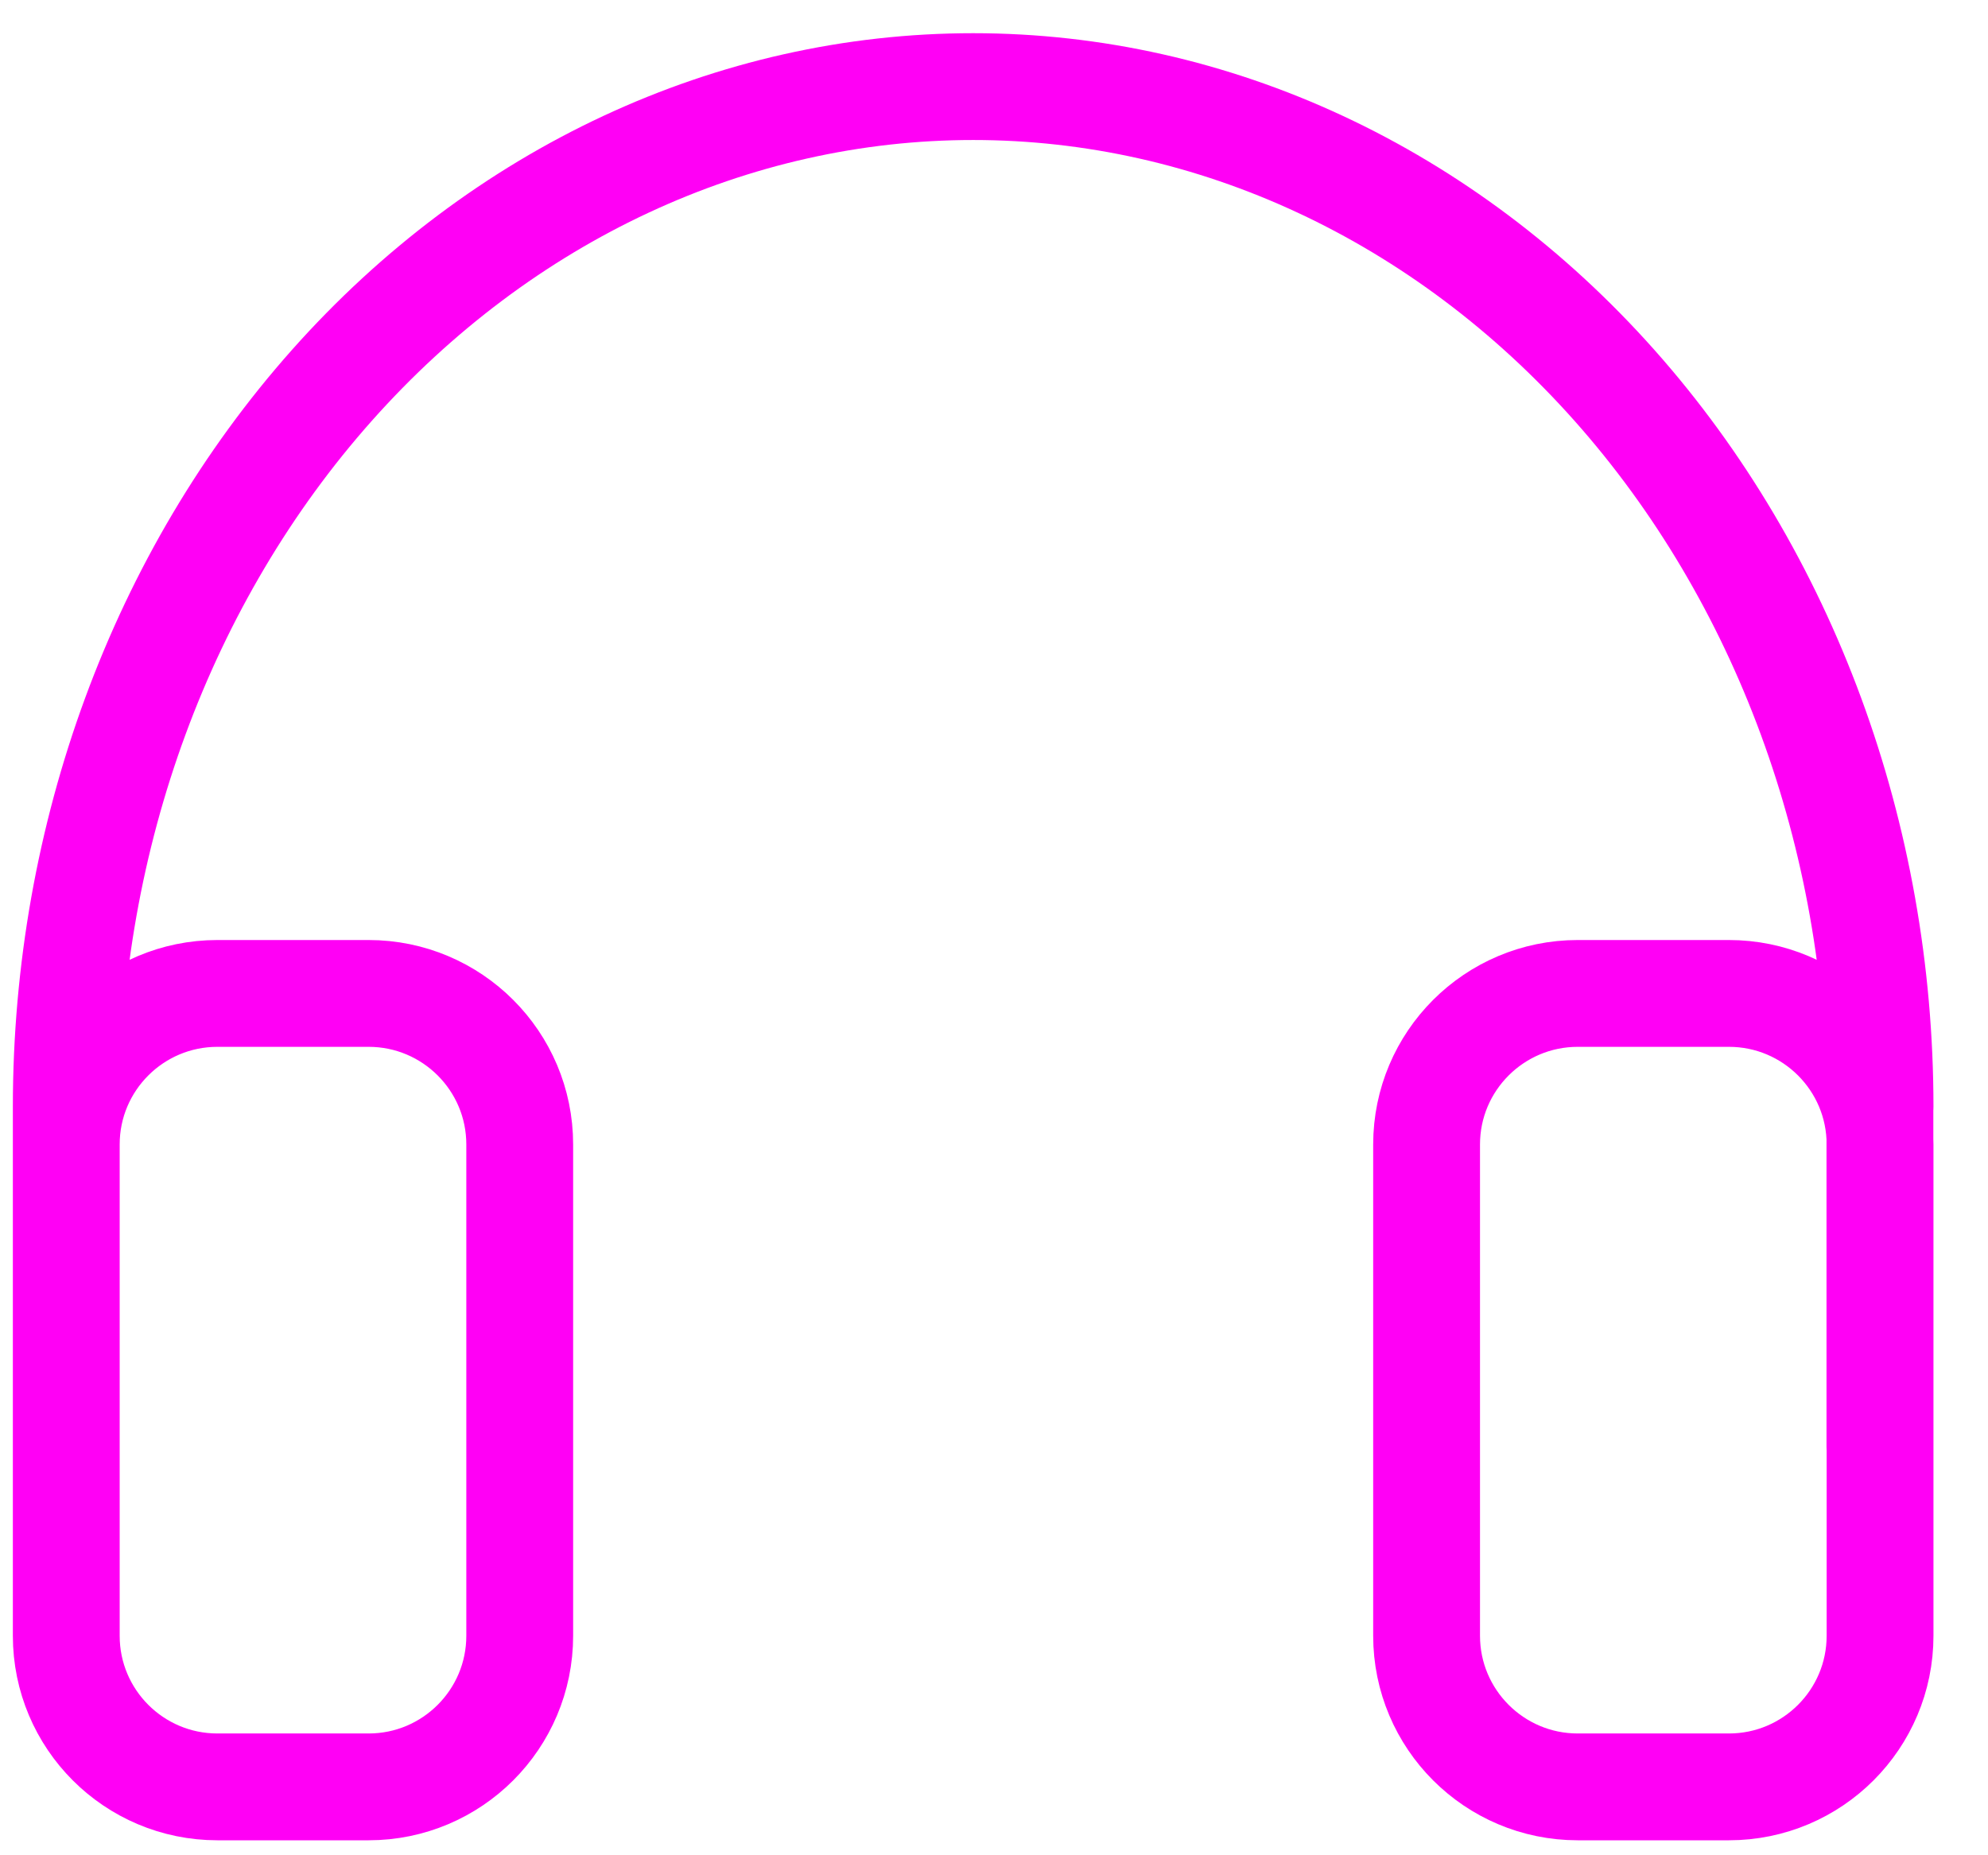 <svg width="30" height="28" viewBox="0 0 30 28" fill="none" xmlns="http://www.w3.org/2000/svg">
<path id="Vector" d="M1 21.835V16.703C1 12.62 2.442 8.703 5.008 5.816C7.575 2.929 11.056 1.307 14.686 1.307C18.315 1.307 21.796 2.929 24.363 5.816C26.929 8.703 28.371 12.62 28.371 16.703M28.369 16.703V21.835M23.809 26.968H26.09C27.35 26.968 28.371 25.946 28.371 24.687V17.273C28.371 16.014 27.35 14.993 26.09 14.993H23.809C22.55 14.993 21.528 16.014 21.528 17.273V24.687C21.528 25.946 22.55 26.968 23.809 26.968ZM3.281 26.968H5.562C6.822 26.968 7.843 25.946 7.843 24.687V17.273C7.843 16.014 6.822 14.993 5.562 14.993H3.281C2.021 14.993 1 16.014 1 17.273V24.687C1 25.946 2.021 26.968 3.281 26.968Z" stroke="#FF00F5" stroke-width="1.612" stroke-linecap="round" stroke-linejoin="round"/>
</svg>

